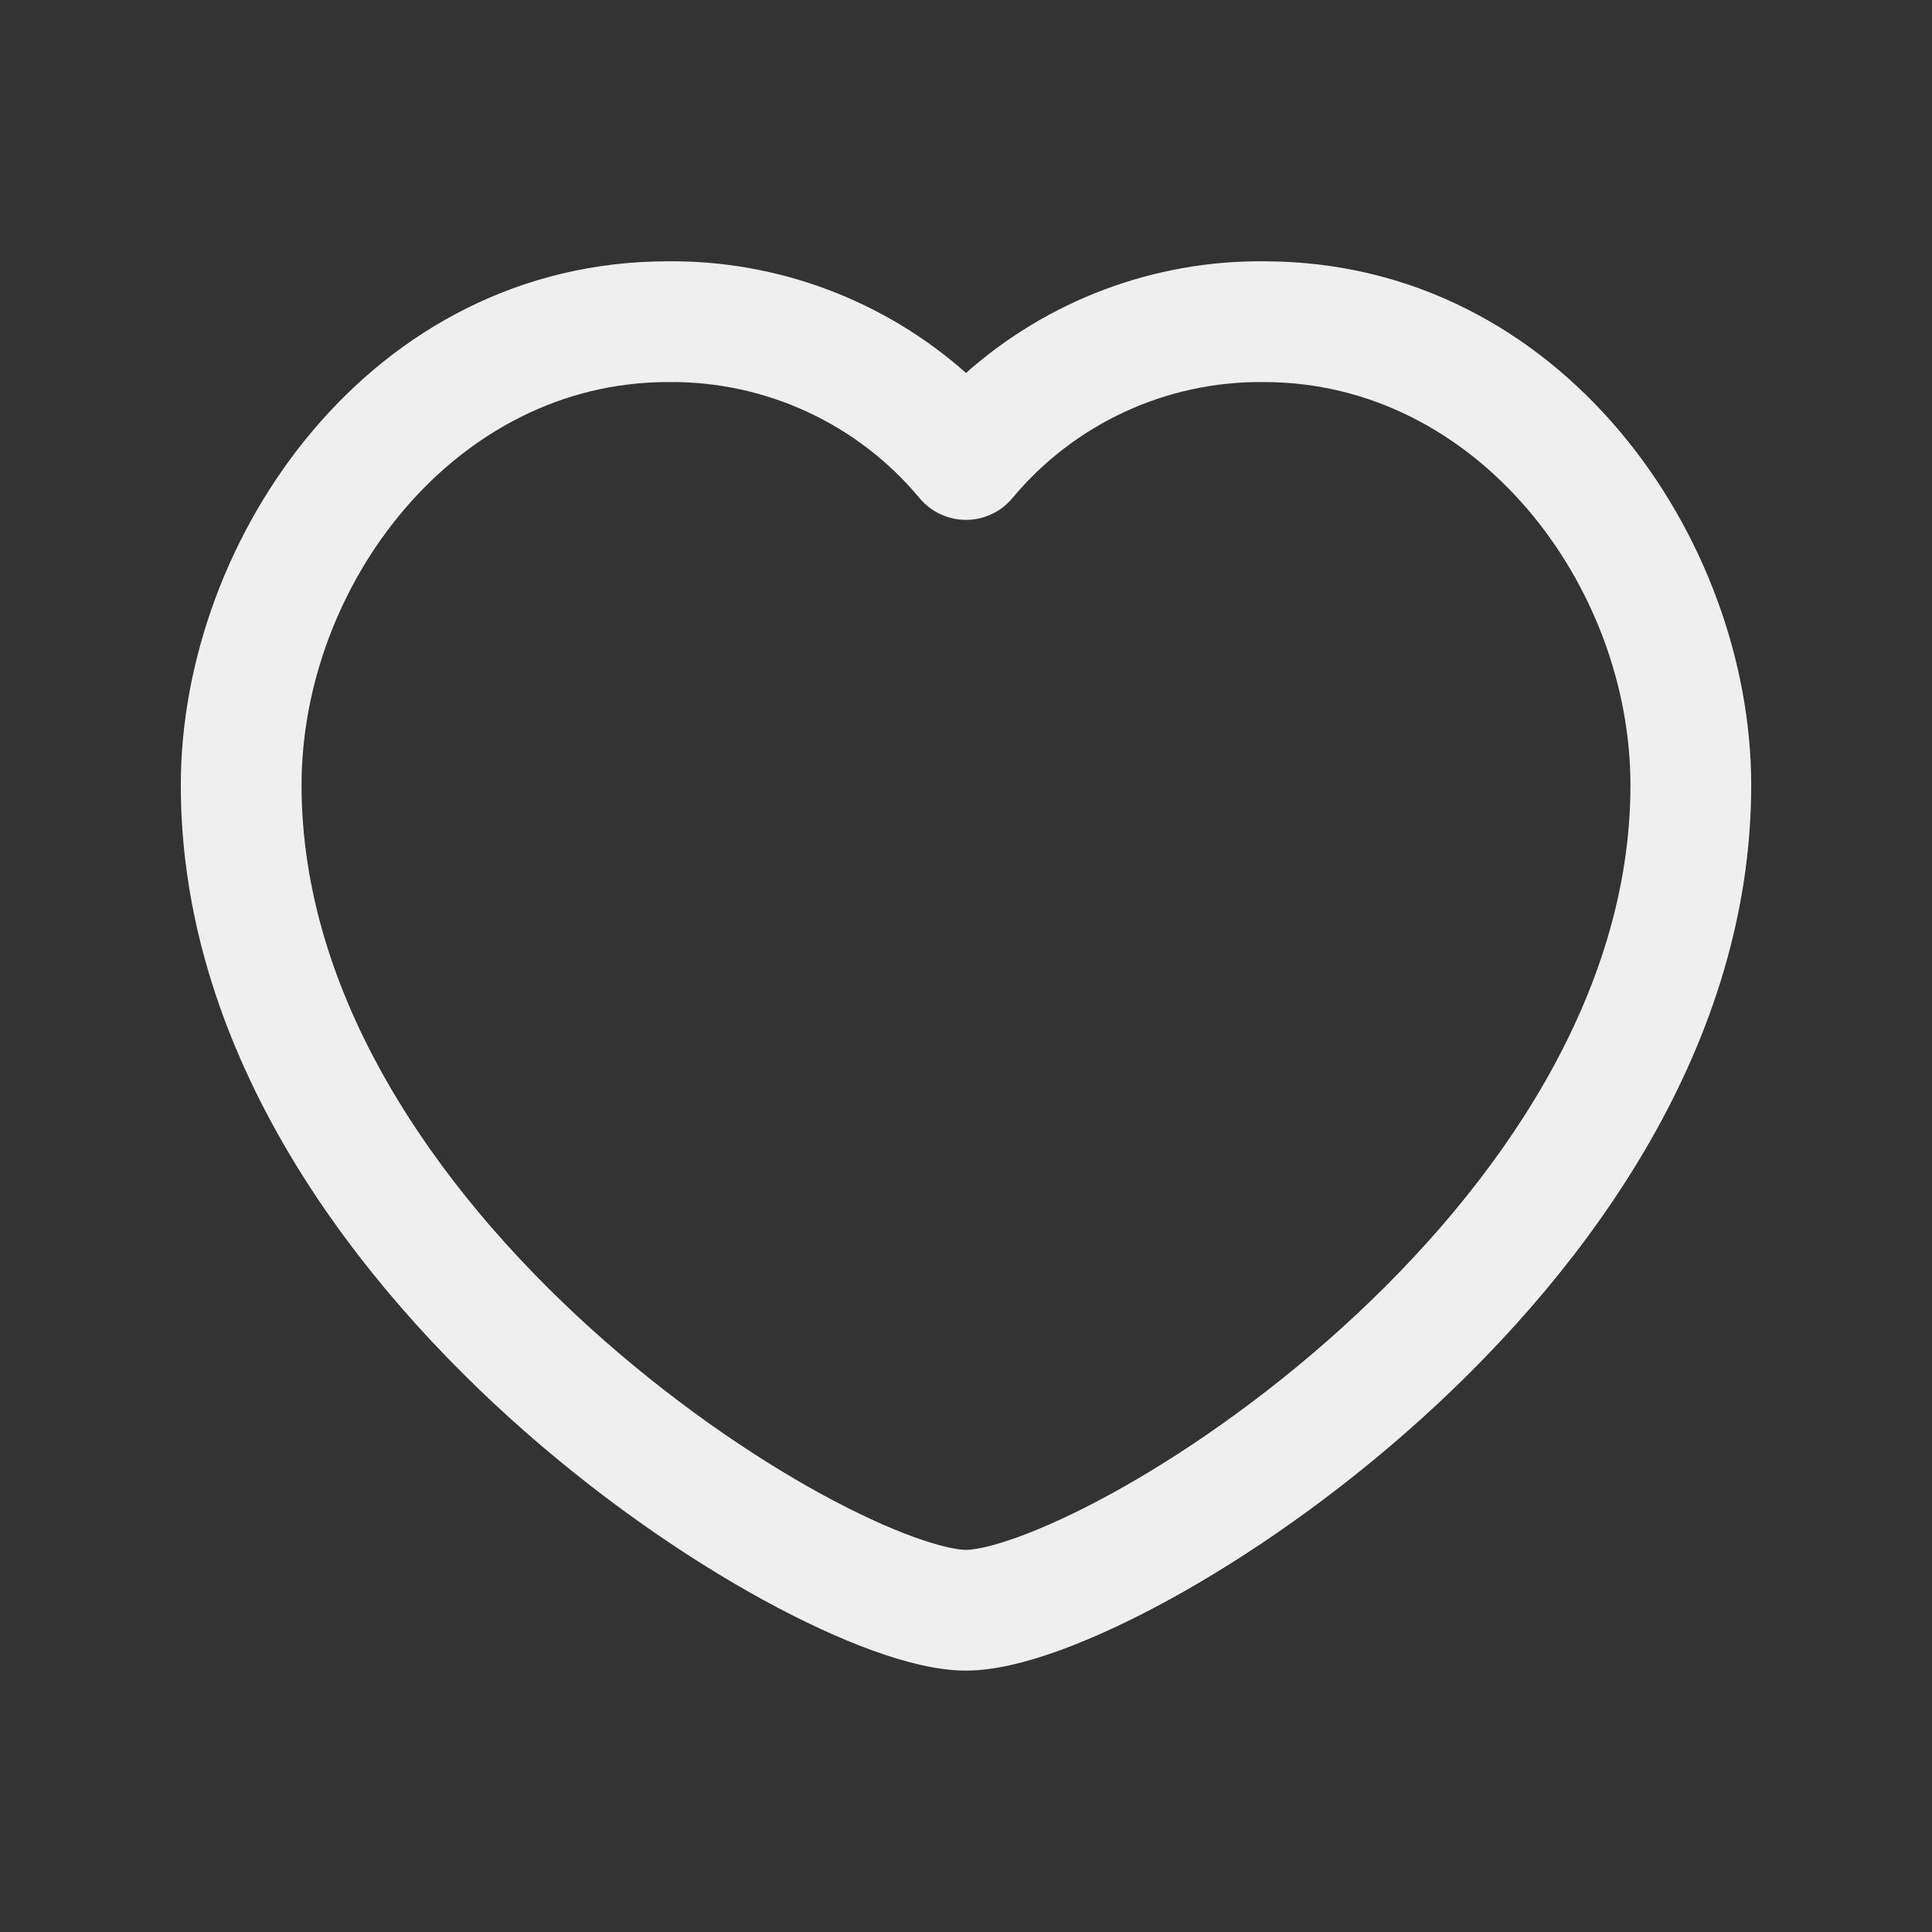 <svg width="24" height="24" viewBox="0 0 24 24" fill="none" xmlns="http://www.w3.org/2000/svg">
  <rect x="0" y="0" width="24" height="24" fill="#333333" stroke="none"/>
  <path fill-rule="evenodd" clip-rule="evenodd" d="M11.423 6.188C10.654 5.263 9.509 4.734 8.306 4.746L8.298 4.746V4.746C5.65 4.746 3.746 7.273 3.746 9.754C3.746 12.345 5.371 14.721 7.334 16.499C8.305 17.377 9.326 18.08 10.203 18.56C10.641 18.799 11.033 18.978 11.357 19.095C11.696 19.218 11.907 19.253 12 19.253C12.093 19.253 12.304 19.218 12.643 19.095C12.966 18.978 13.359 18.799 13.797 18.56C14.673 18.08 15.695 17.377 16.665 16.499C18.629 14.721 20.254 12.345 20.254 9.754C20.254 7.273 18.349 4.746 15.701 4.746H15.694V4.746C14.491 4.734 13.346 5.263 12.576 6.188C12.434 6.359 12.223 6.458 12 6.458C11.777 6.458 11.566 6.359 11.423 6.188ZM12 4.633C10.987 3.734 9.668 3.233 8.294 3.246C4.602 3.249 2.246 6.683 2.246 9.754C2.246 12.966 4.234 15.715 6.328 17.611C7.386 18.569 8.504 19.34 9.483 19.876C9.972 20.143 10.435 20.357 10.847 20.506C11.244 20.649 11.648 20.753 12 20.753C12.351 20.753 12.755 20.649 13.152 20.506C13.564 20.357 14.028 20.143 14.517 19.876C15.496 19.34 16.614 18.569 17.672 17.611C19.766 15.715 21.754 12.966 21.754 9.754C21.754 6.683 19.398 3.249 15.705 3.246C14.331 3.233 13.013 3.734 12 4.633Z" fill="#EFEFEF"/>
</svg>

